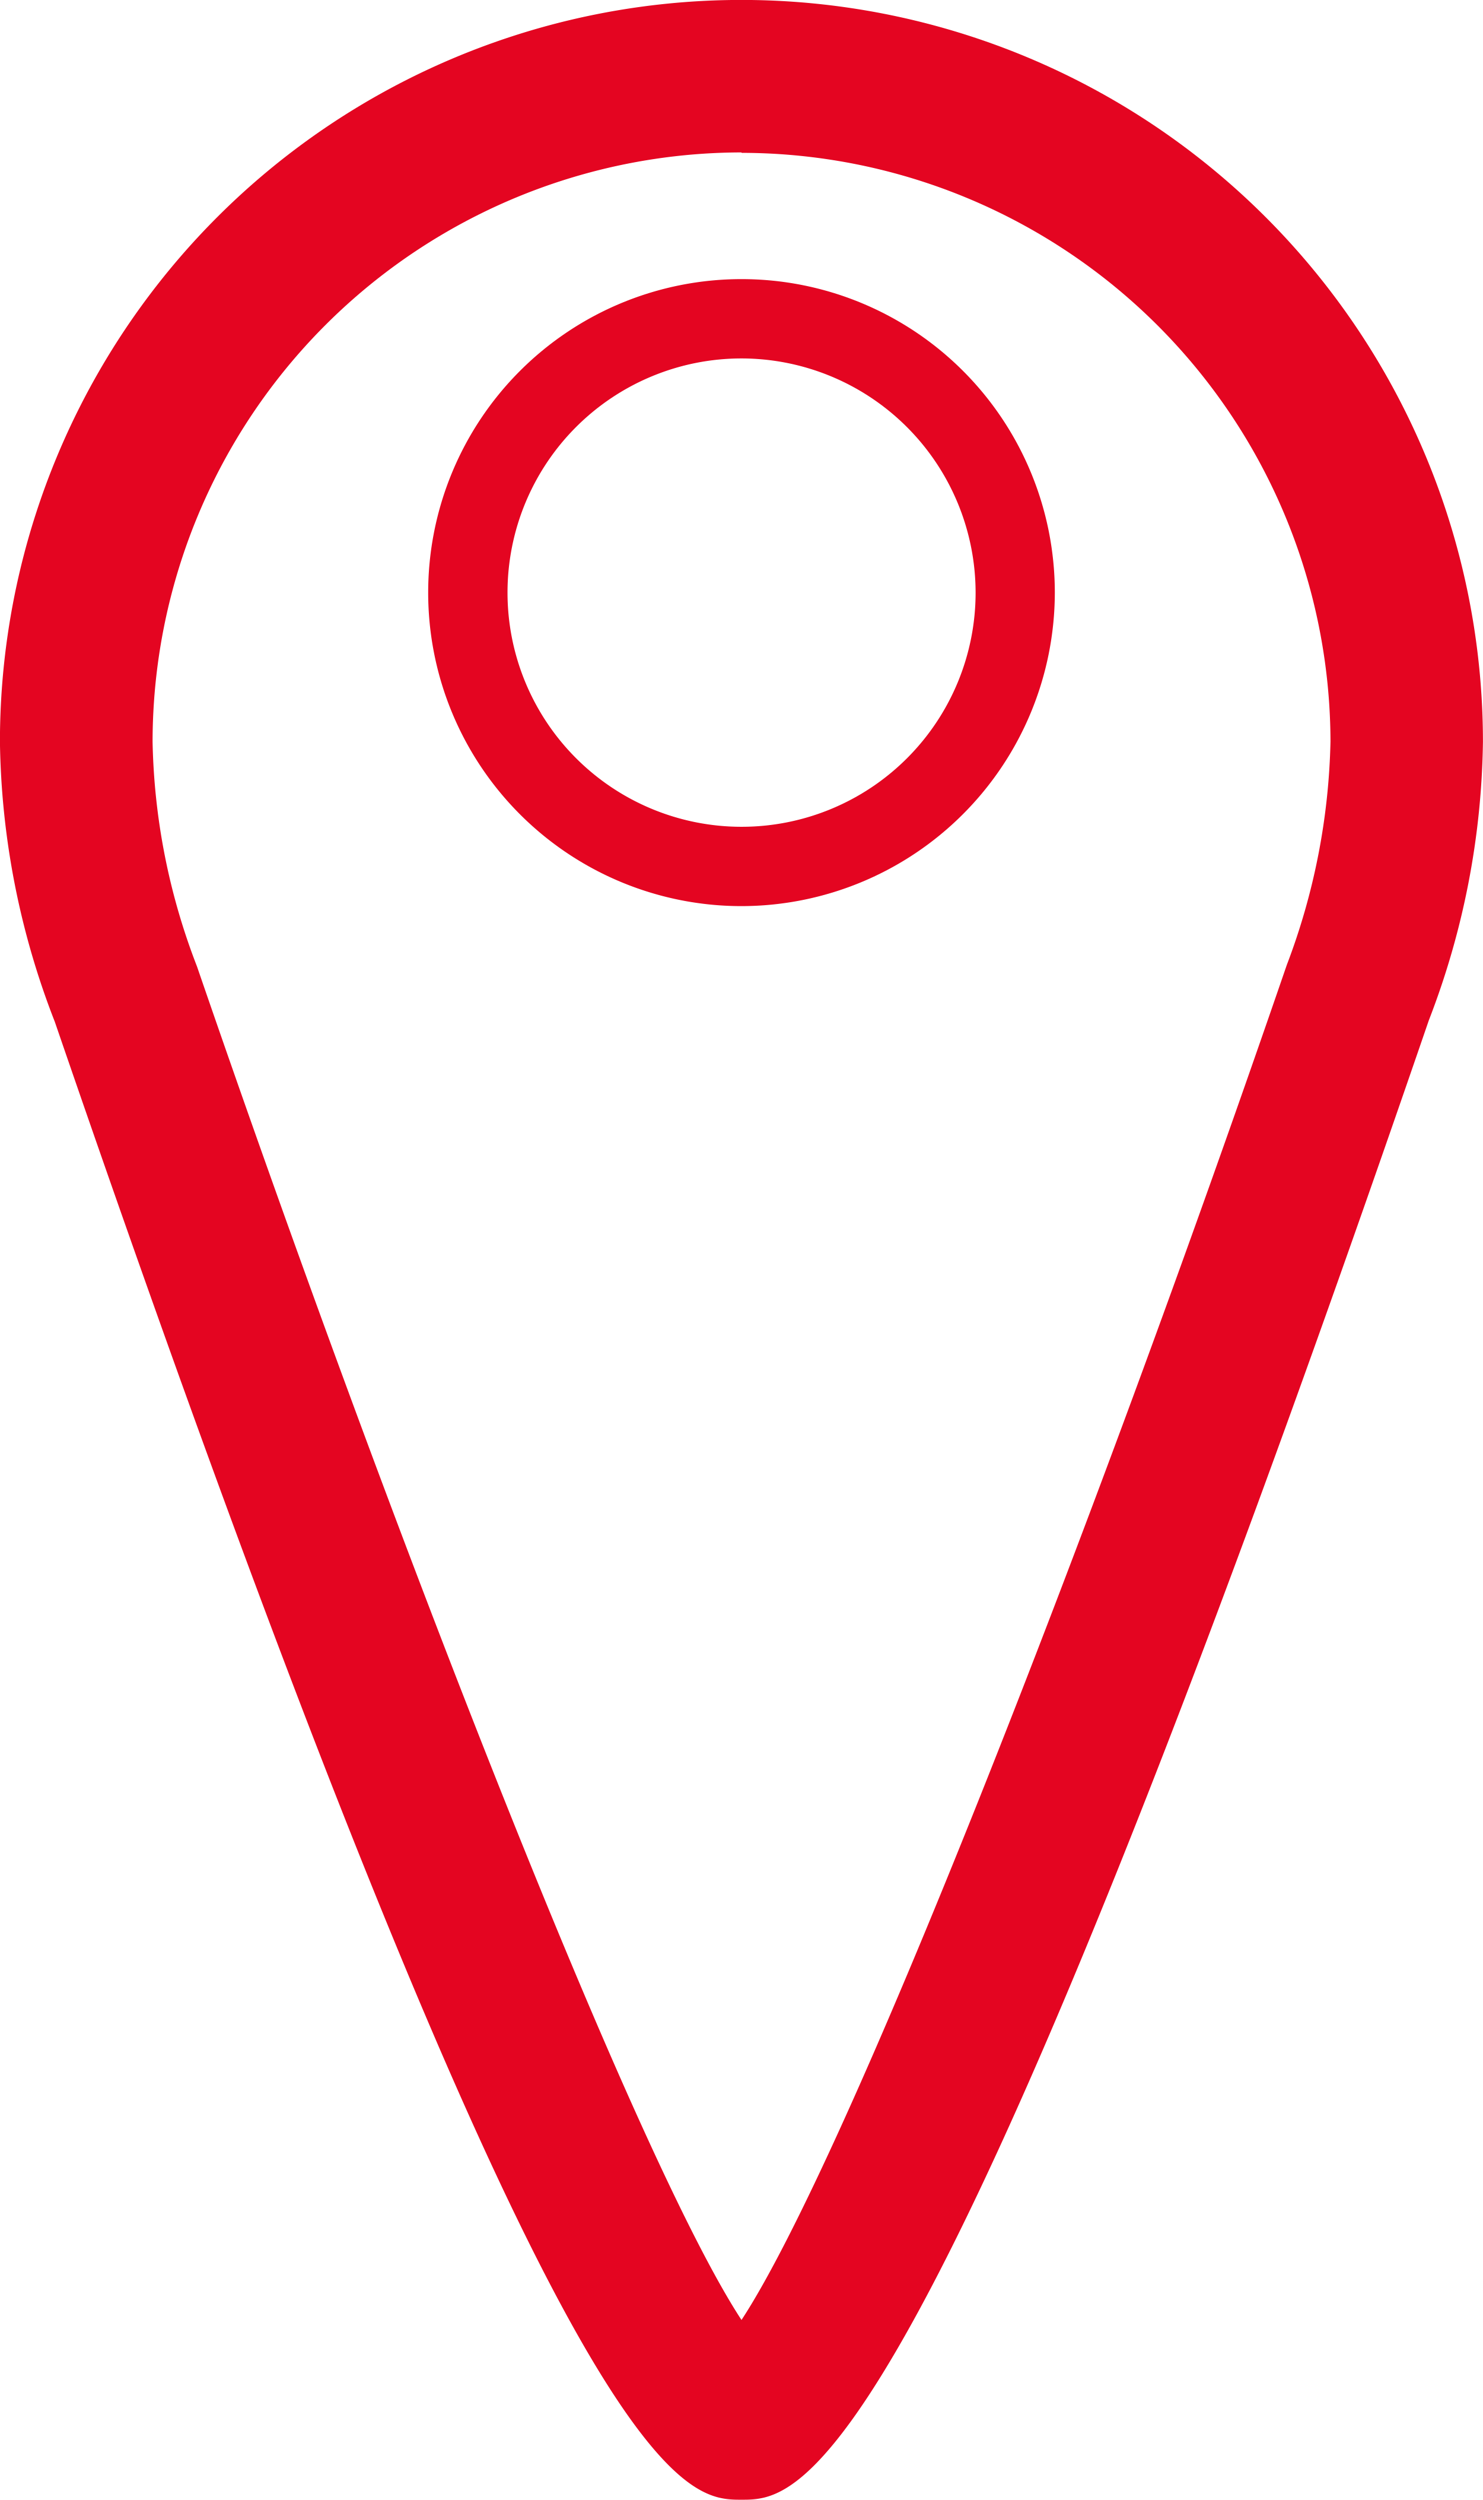 <svg xmlns="http://www.w3.org/2000/svg" viewBox="0 0 24.338 41">
  <g id="DEALER_icon" data-name="DEALER icon" transform="translate(0 -0.001)">
    <path id="Path_23" data-name="Path 23" d="M49.575,522.993c-.956,0-2.946,0-11.27-24.242a13.078,13.078,0,0,1-.9-4.59,12.169,12.169,0,0,1,24.338,0,13.1,13.1,0,0,1-.888,4.567C52.519,522.993,50.531,522.993,49.575,522.993Zm0-38.5a9.676,9.676,0,0,0-9.665,9.664,10.738,10.738,0,0,0,.729,3.688c3.232,9.4,7.206,19.56,8.936,22.2,1.736-2.65,5.728-12.854,8.949-22.225a10.914,10.914,0,0,0,.717-3.665A9.676,9.676,0,0,0,49.575,484.5Z" transform="translate(-37.406 -481.992)" fill="#E40521"/>
    <path id="Path_24" data-name="Path 24" d="M47.127,496.855a5.142,5.142,0,1,1,5.142-5.142A5.148,5.148,0,0,1,47.127,496.855Zm0-8.983a3.841,3.841,0,1,0,3.842,3.841A3.846,3.846,0,0,0,47.127,487.872Z" transform="translate(-34.958 -481.992)" fill="#E40521"/>
  </g>
</svg>
